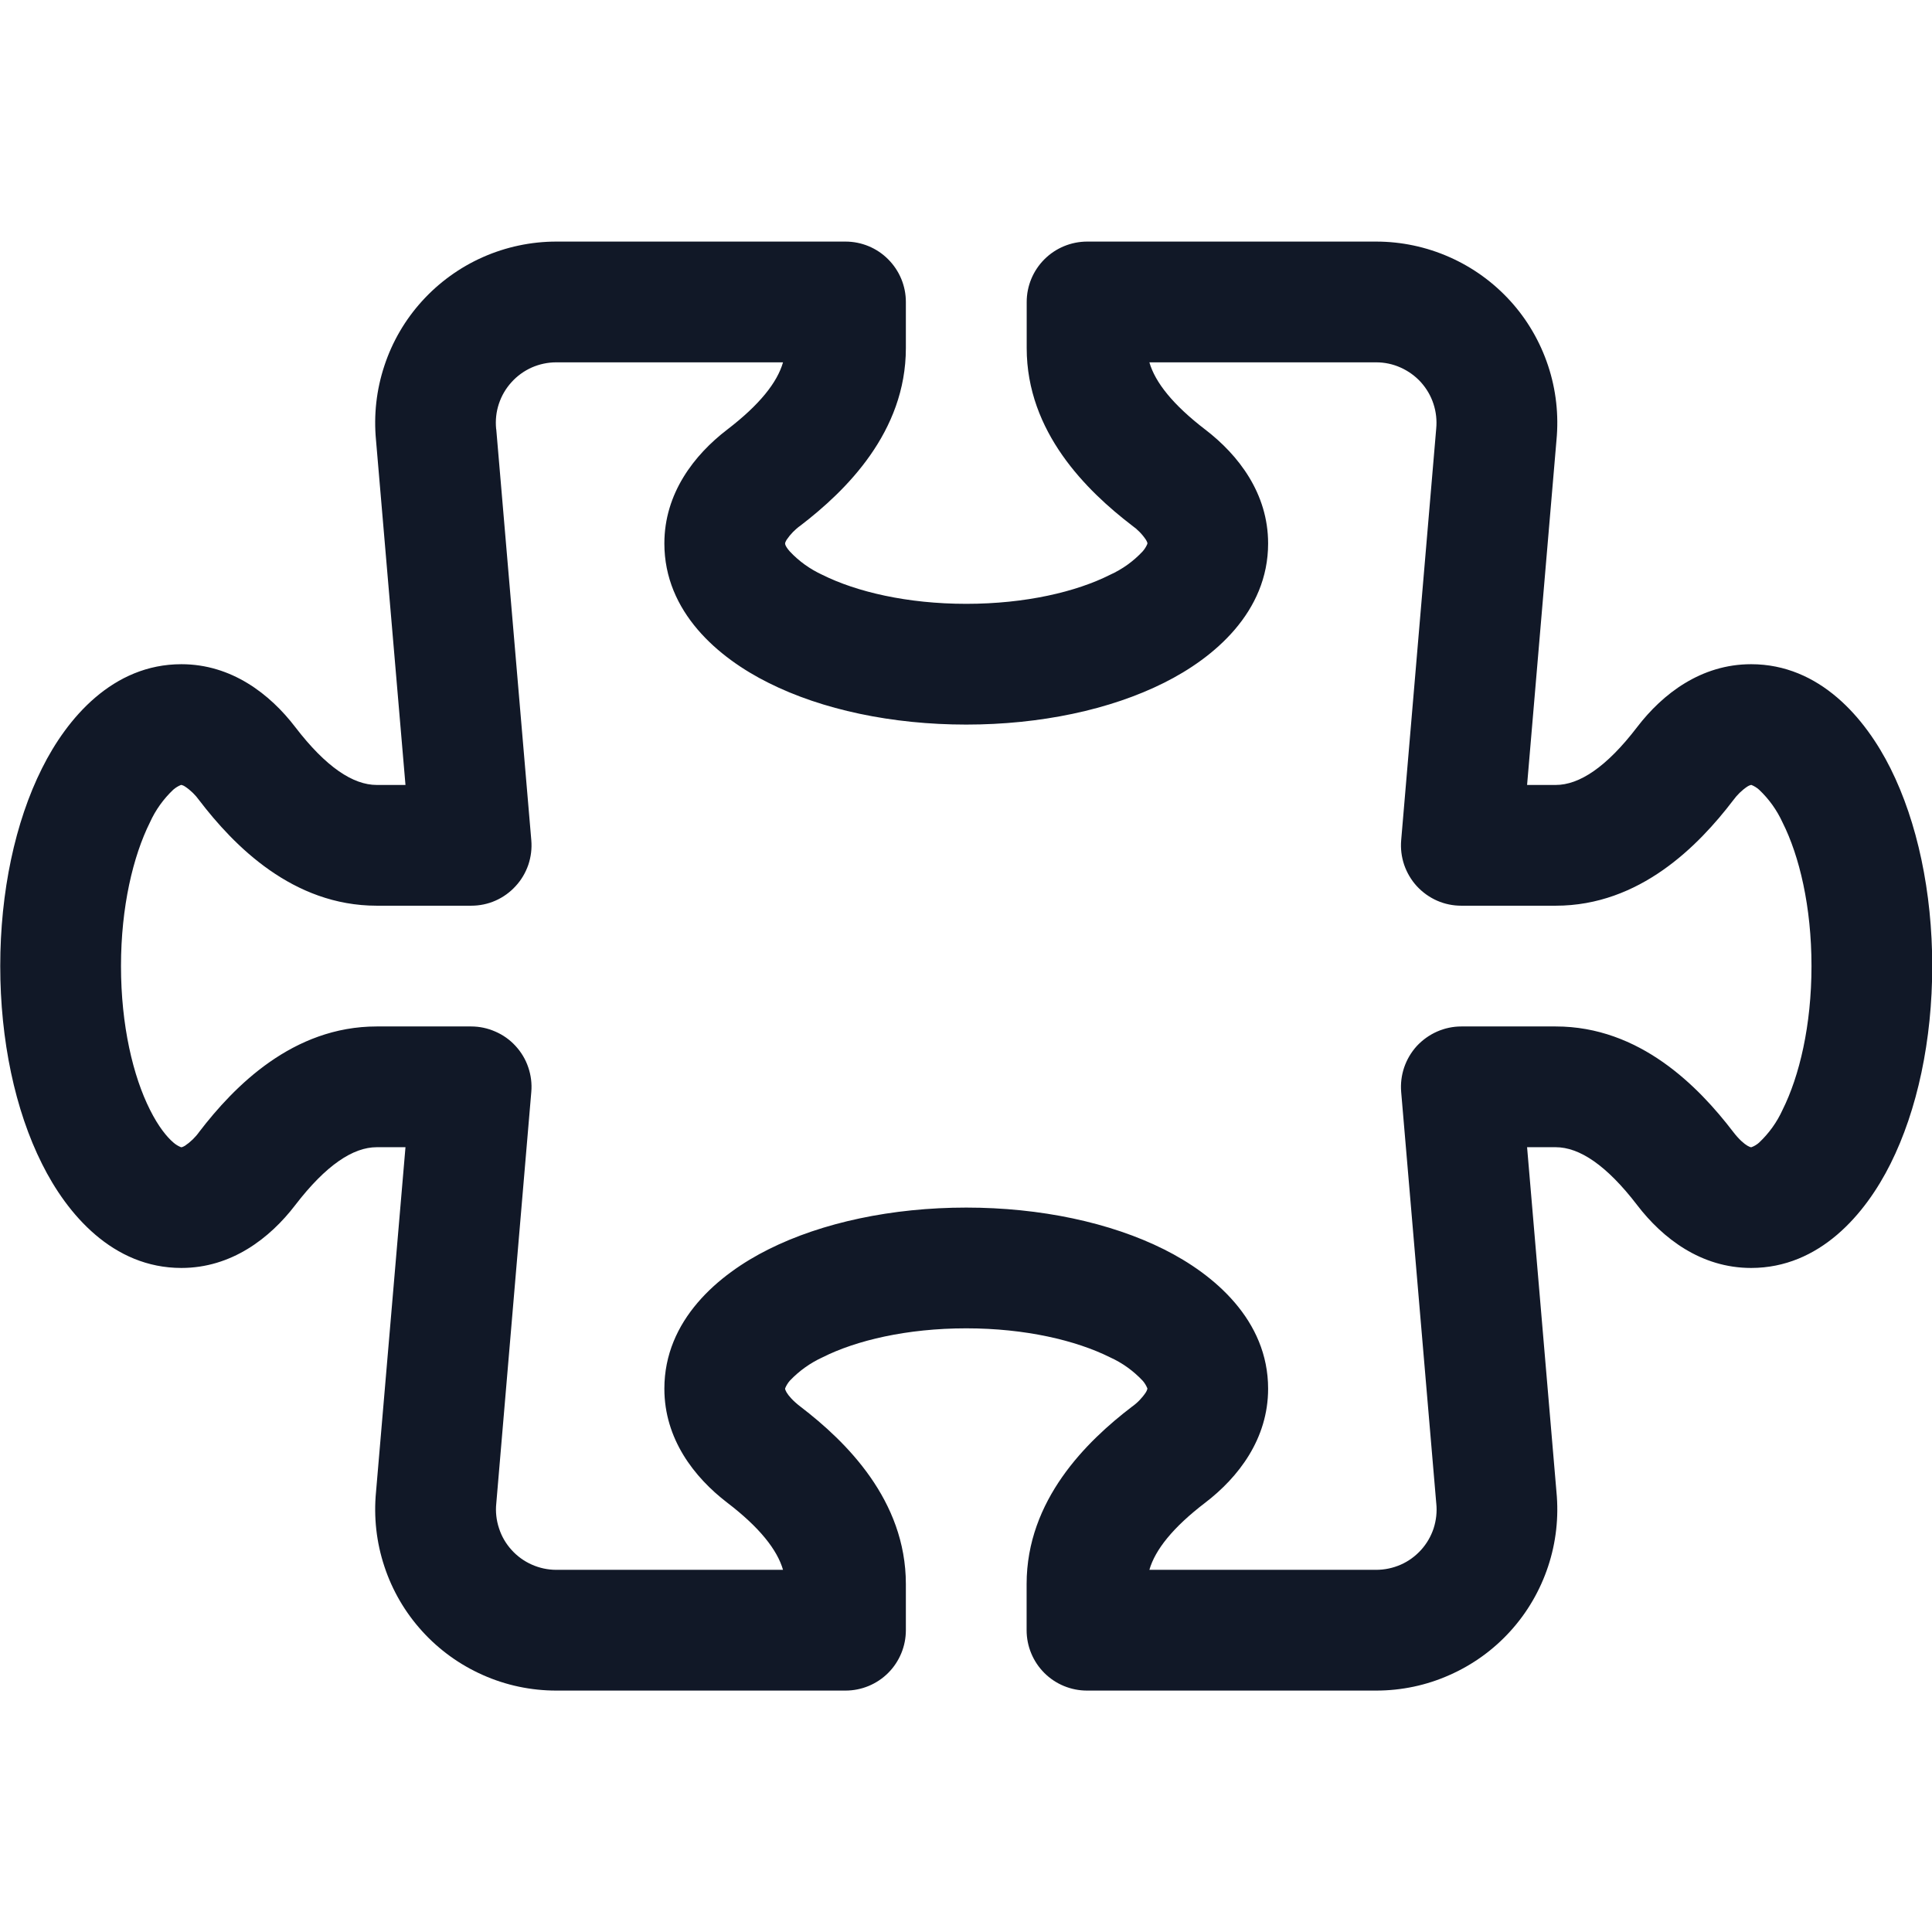 <svg width="24" height="24" viewBox="0 0 24 24" fill="none" xmlns="http://www.w3.org/2000/svg">
<g clip-path="url(#clip0_206_748)">
<path d="M4.671 5.469C4.641 5.156 4.676 4.841 4.775 4.543C4.873 4.245 5.033 3.971 5.244 3.739C5.455 3.507 5.712 3.321 5.999 3.194C6.286 3.067 6.597 3.001 6.91 3.001H10.503C10.702 3.001 10.893 3.08 11.033 3.221C11.174 3.362 11.253 3.552 11.253 3.751V4.324C11.253 5.368 10.507 6.097 9.945 6.528C9.877 6.576 9.819 6.636 9.772 6.705C9.765 6.716 9.759 6.729 9.754 6.742L9.753 6.751V6.756L9.757 6.771C9.763 6.786 9.778 6.813 9.811 6.85C9.926 6.973 10.064 7.071 10.216 7.141C10.638 7.351 11.268 7.501 12.003 7.501C12.741 7.501 13.371 7.351 13.788 7.141C13.941 7.072 14.079 6.973 14.194 6.85C14.219 6.822 14.239 6.79 14.253 6.756V6.742C14.248 6.729 14.242 6.716 14.235 6.705C14.189 6.636 14.13 6.576 14.062 6.528C13.5 6.097 12.754 5.368 12.754 4.324V3.751C12.754 3.553 12.833 3.362 12.974 3.221C13.114 3.081 13.304 3.002 13.503 3.001H17.095C17.409 3.001 17.72 3.067 18.006 3.194C18.294 3.321 18.551 3.507 18.762 3.739C18.973 3.971 19.132 4.245 19.231 4.543C19.33 4.841 19.365 5.156 19.335 5.469L18.97 9.751H19.326C19.618 9.751 19.956 9.531 20.338 9.031C20.653 8.62 21.13 8.251 21.753 8.251C22.605 8.251 23.173 8.922 23.484 9.544C23.818 10.212 24.003 11.082 24.003 12.001C24.003 12.921 23.818 13.791 23.484 14.458C23.173 15.081 22.605 15.751 21.753 15.751C21.13 15.751 20.653 15.382 20.338 14.971C19.956 14.472 19.618 14.251 19.326 14.251H18.97L19.335 18.534C19.365 18.846 19.33 19.161 19.231 19.459C19.132 19.757 18.973 20.031 18.762 20.263C18.551 20.496 18.294 20.681 18.006 20.808C17.72 20.936 17.409 21.001 17.095 21.001H13.503C13.304 21.001 13.113 20.922 12.973 20.782C12.832 20.641 12.753 20.45 12.753 20.251V19.678C12.753 18.634 13.498 17.905 14.061 17.475C14.129 17.427 14.187 17.367 14.233 17.298C14.241 17.286 14.247 17.273 14.251 17.26L14.253 17.251V17.247C14.239 17.212 14.219 17.179 14.194 17.151C14.079 17.029 13.942 16.93 13.789 16.861C13.368 16.651 12.738 16.501 12.003 16.501C11.266 16.501 10.635 16.651 10.218 16.861C10.065 16.931 9.927 17.03 9.811 17.152C9.787 17.18 9.767 17.212 9.753 17.247V17.251L9.754 17.26C9.759 17.273 9.765 17.286 9.772 17.298C9.796 17.338 9.847 17.4 9.945 17.475C10.507 17.905 11.253 18.634 11.253 19.678V20.251C11.253 20.45 11.174 20.641 11.033 20.782C10.893 20.922 10.702 21.001 10.503 21.001H6.91C6.597 21.001 6.286 20.936 5.999 20.808C5.712 20.681 5.455 20.496 5.244 20.263C5.033 20.031 4.873 19.757 4.775 19.459C4.676 19.161 4.641 18.846 4.671 18.534L5.037 14.251H4.68C4.387 14.251 4.05 14.472 3.667 14.971C3.352 15.382 2.875 15.751 2.253 15.751C1.401 15.751 0.832 15.081 0.522 14.458C0.187 13.791 0.003 12.921 0.003 12.001C0.003 11.082 0.187 10.212 0.522 9.544C0.832 8.922 1.401 8.251 2.253 8.251C2.875 8.251 3.352 8.62 3.667 9.031C4.05 9.531 4.387 9.751 4.68 9.751H5.037L4.671 5.469ZM6.91 4.501C6.806 4.501 6.702 4.523 6.606 4.565C6.51 4.608 6.424 4.67 6.354 4.748C6.283 4.826 6.23 4.917 6.197 5.017C6.164 5.116 6.153 5.222 6.163 5.326L6.165 5.337L6.6 10.437C6.609 10.54 6.596 10.645 6.563 10.743C6.529 10.841 6.476 10.932 6.405 11.008C6.335 11.085 6.25 11.146 6.155 11.188C6.06 11.23 5.957 11.251 5.853 11.251H4.68C3.636 11.251 2.907 10.506 2.476 9.943C2.428 9.876 2.368 9.817 2.299 9.771C2.288 9.763 2.275 9.757 2.262 9.753L2.253 9.751H2.248C2.213 9.765 2.181 9.785 2.152 9.81C2.031 9.925 1.932 10.062 1.863 10.215C1.653 10.636 1.503 11.266 1.503 12.001C1.503 12.738 1.653 13.369 1.863 13.786C1.968 13.996 2.073 14.124 2.154 14.193C2.182 14.218 2.214 14.237 2.248 14.251H2.253L2.262 14.25C2.275 14.245 2.288 14.239 2.299 14.232C2.368 14.185 2.428 14.127 2.476 14.059C2.907 13.497 3.636 12.751 4.68 12.751H5.853C5.957 12.751 6.059 12.773 6.154 12.815C6.249 12.856 6.335 12.917 6.405 12.994C6.475 13.07 6.529 13.16 6.562 13.258C6.596 13.357 6.609 13.461 6.6 13.564L6.165 18.676C6.154 18.78 6.166 18.886 6.199 18.985C6.231 19.085 6.284 19.176 6.355 19.254C6.425 19.332 6.511 19.394 6.606 19.436C6.702 19.479 6.806 19.501 6.91 19.501H9.727C9.655 19.252 9.435 18.973 9.033 18.666C8.622 18.351 8.253 17.874 8.253 17.251C8.253 16.399 8.923 15.831 9.546 15.52C10.213 15.186 11.083 15.001 12.003 15.001C12.922 15.001 13.792 15.186 14.46 15.52C15.082 15.831 15.753 16.399 15.753 17.251C15.753 17.874 15.384 18.351 14.973 18.666C14.571 18.973 14.35 19.251 14.278 19.501H17.095C17.2 19.501 17.304 19.479 17.4 19.437C17.496 19.395 17.582 19.332 17.652 19.255C17.723 19.177 17.776 19.085 17.809 18.986C17.841 18.886 17.853 18.781 17.842 18.676L17.841 18.666L17.406 13.566C17.397 13.462 17.41 13.358 17.443 13.26C17.477 13.161 17.53 13.071 17.6 12.994C17.671 12.918 17.756 12.857 17.851 12.815C17.946 12.773 18.049 12.751 18.153 12.751H19.326C20.37 12.751 21.099 13.497 21.529 14.059C21.604 14.157 21.666 14.208 21.706 14.232C21.726 14.244 21.738 14.247 21.744 14.25C21.747 14.251 21.75 14.251 21.753 14.251H21.757C21.793 14.238 21.825 14.218 21.853 14.193C21.975 14.078 22.074 13.94 22.143 13.788C22.353 13.368 22.503 12.738 22.503 12.001C22.503 11.263 22.353 10.633 22.143 10.216C22.073 10.063 21.974 9.925 21.852 9.81C21.824 9.785 21.792 9.765 21.757 9.751H21.753L21.744 9.753C21.731 9.757 21.718 9.763 21.706 9.771C21.637 9.817 21.578 9.876 21.529 9.943C21.099 10.506 20.37 11.251 19.326 11.251H18.153C18.049 11.251 17.946 11.23 17.851 11.188C17.756 11.146 17.671 11.085 17.6 11.008C17.53 10.932 17.477 10.841 17.443 10.743C17.41 10.645 17.397 10.54 17.406 10.437L17.841 5.326C17.851 5.222 17.84 5.117 17.807 5.017C17.775 4.918 17.721 4.826 17.651 4.748C17.581 4.671 17.495 4.609 17.399 4.566C17.304 4.523 17.2 4.501 17.095 4.501H14.278C14.35 4.75 14.571 5.029 14.973 5.337C15.384 5.652 15.753 6.129 15.753 6.751C15.753 7.603 15.082 8.172 14.46 8.482C13.792 8.817 12.922 9.001 12.003 9.001C11.083 9.001 10.213 8.817 9.546 8.482C8.923 8.172 8.253 7.603 8.253 6.751C8.253 6.129 8.622 5.652 9.033 5.337C9.435 5.029 9.655 4.752 9.727 4.501H6.91Z" fill="#111827"/>
</g>
<defs>
<clipPath id="clip0_206_748">
<rect width="24" height="24" fill="white"/>
</clipPath>
</defs>
</svg>
